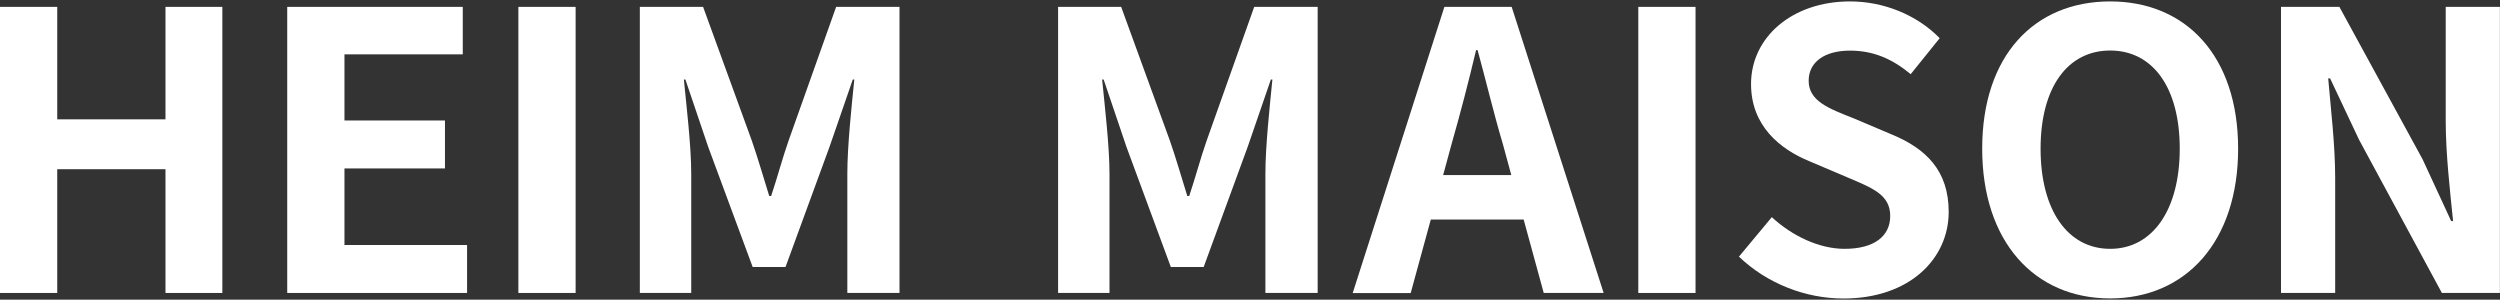 <svg width="559" height="67" viewBox="0 0 559 67" xmlns="http://www.w3.org/2000/svg">
  <rect x="0" y="0" width="559" height="67" fill="#333333" stroke="none"/>
  <path d="M0 1.538H12.798V26.684H37.003V1.538H49.715V65.506H37.003V37.834H12.798V65.506H0V1.538Z" fill="white"/>
  <path d="M64.225 1.538H103.474V12.153H77.022V26.941H99.494V37.663H77.022V54.784H104.437V65.506H64.225V1.538Z" fill="white"/>
  <path d="M128.707 1.538H115.909V65.506H128.707V1.538Z" fill="white"/>
  <path d="M143.045 1.538H157.212L168.106 31.456C169.497 35.437 170.695 39.675 172.001 43.826H172.429C173.82 39.675 174.933 35.437 176.324 31.456L186.96 1.538H201.128V65.506H189.464V38.797C189.464 32.741 190.406 23.838 191.026 17.781H190.684L185.483 32.826L175.639 59.706H168.298L158.347 32.826L153.253 17.781H152.911C153.51 23.838 154.559 32.741 154.559 38.797V65.506H143.066V1.538H143.045Z" fill="white"/>
  <path d="M236.526 1.538H250.693L261.587 31.456C262.978 35.437 264.176 39.675 265.482 43.826H265.91C267.301 39.675 268.414 35.437 269.805 31.456L280.441 1.538H294.63V65.506H282.945V38.797C282.945 32.741 283.908 23.838 284.507 17.781H284.165L278.986 32.826L269.141 59.706H261.801L251.87 32.826L246.777 17.781H246.435C247.034 23.838 248.082 32.741 248.082 38.797V65.506H236.59V1.538H236.526Z" fill="white"/>
  <path d="M340.685 49.091H319.926L315.432 65.527H302.463L322.965 1.538H338.01L358.576 65.506H345.179L340.685 49.07V49.091ZM337.924 39.139L336.02 32.141C334.029 25.486 332.296 18.145 330.391 11.211H330.049C328.401 18.209 326.496 25.486 324.591 32.141L322.687 39.139H337.903H337.924Z" fill="white"/>
  <path d="M379.121 1.538H366.323V65.506H379.121V1.538Z" fill="white"/>
  <path d="M388.837 57.374L396.178 48.556C400.758 52.794 406.814 55.64 412.443 55.64C419.099 55.64 422.651 52.794 422.651 48.3C422.651 43.548 418.756 42.072 413.063 39.653L404.503 36.015C398.018 33.34 391.534 28.14 391.534 18.809C391.513 8.365 400.694 0.318 413.663 0.318C421.089 0.318 428.537 3.25 433.716 8.536L427.231 16.583C423.165 13.202 418.927 11.318 413.663 11.318C408.034 11.318 404.417 13.822 404.417 18.06C404.417 22.64 408.997 24.287 414.455 26.449L422.844 30.002C430.634 33.19 435.727 38.134 435.727 47.379C435.727 57.844 426.996 66.747 412.207 66.747C403.647 66.747 395.087 63.366 388.859 57.416" fill="white"/>
  <path d="M443.218 33.255C443.218 12.41 454.882 0.318 471.832 0.318C488.781 0.318 500.445 12.517 500.445 33.255C500.445 53.992 488.781 66.726 471.832 66.726C454.882 66.726 443.218 54.014 443.218 33.255ZM487.39 33.255C487.39 19.515 481.334 11.297 471.832 11.297C462.329 11.297 456.273 19.515 456.273 33.255C456.273 46.994 462.329 55.64 471.832 55.64C481.334 55.64 487.39 46.908 487.39 33.255Z" fill="white"/>
  <path d="M510.032 1.538H523.087L541.684 35.608L548.083 49.434H548.511C547.826 42.778 546.863 34.303 546.863 27.048V1.538H558.976V65.506H546.007L527.495 31.264L521.011 17.524H520.583C521.182 24.437 522.145 32.484 522.145 39.824V65.506H510.032V1.538Z" fill="white"/>
</svg>
